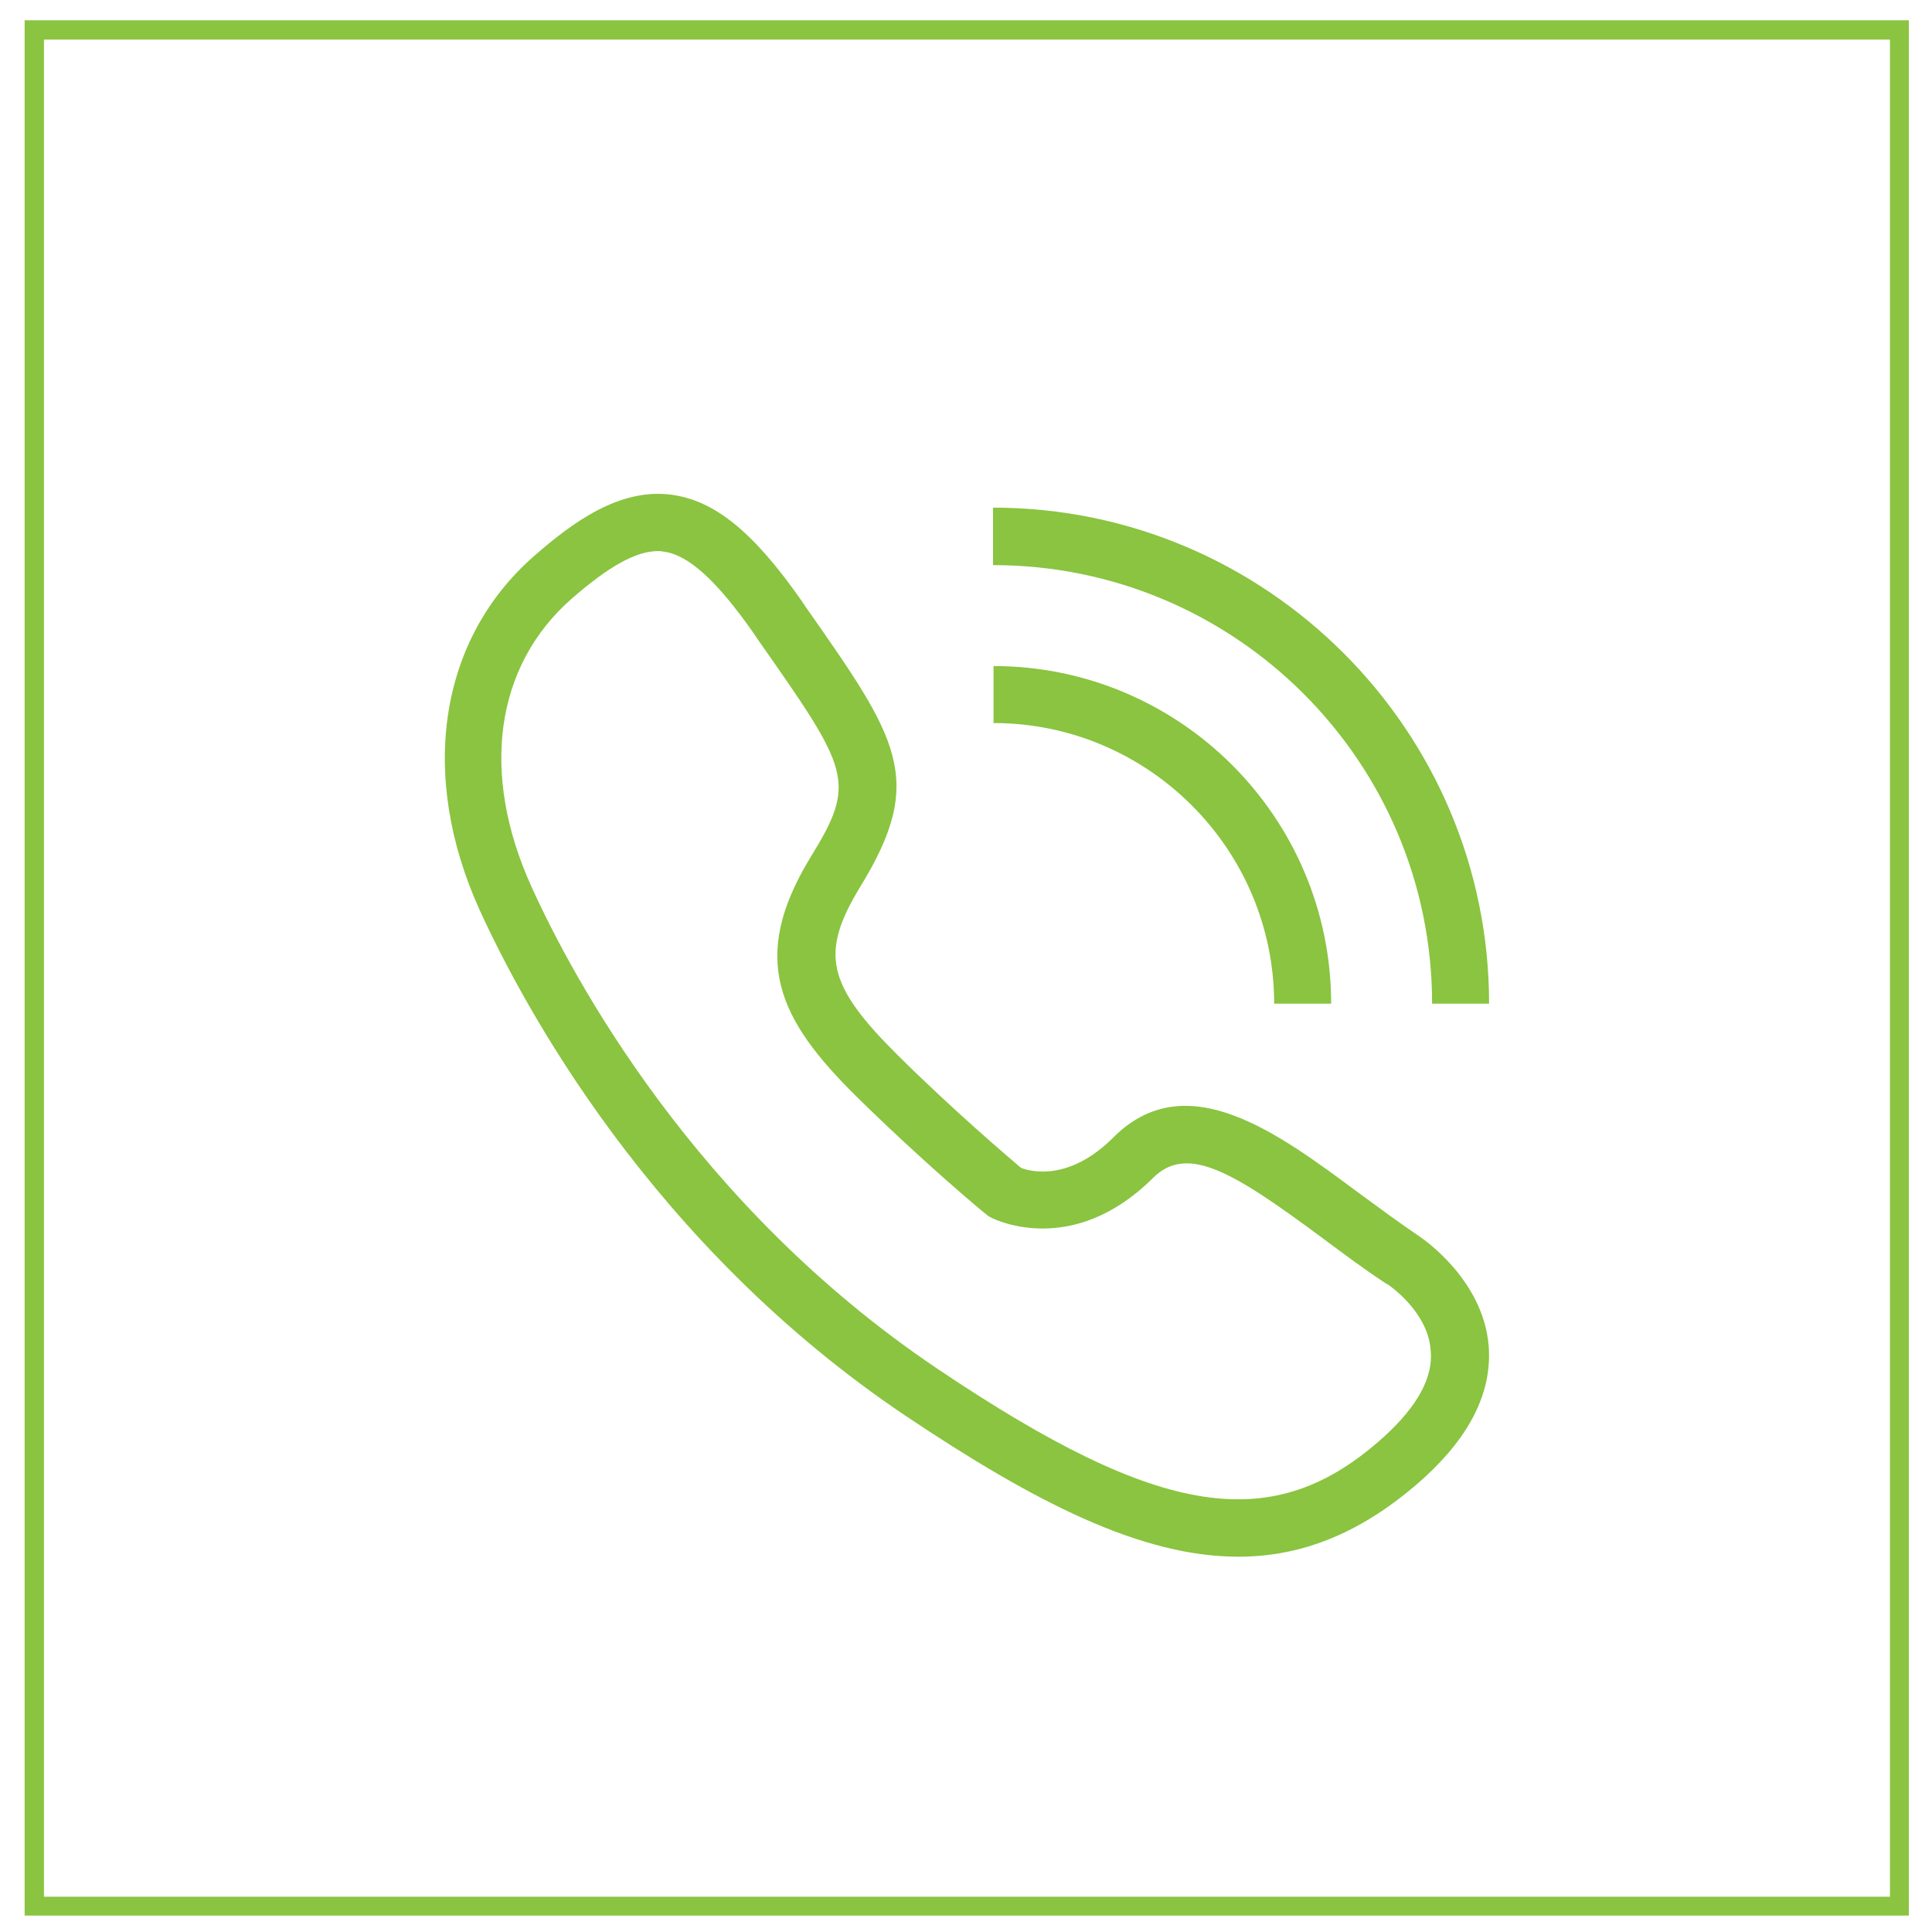 <?xml version="1.0" encoding="utf-8"?>
<!-- Generator: Adobe Illustrator 23.0.6, SVG Export Plug-In . SVG Version: 6.00 Build 0)  -->
<svg version="1.1" id="Layer_1" xmlns="http://www.w3.org/2000/svg" xmlns:xlink="http://www.w3.org/1999/xlink" x="0px" y="0px"
	 viewBox="0 0 400 400" style="enable-background:new 0 0 400 400;" xml:space="preserve">
<style type="text/css">
	.st0{fill:#8AC440;}
</style>
<g>
	<g>
		<path class="st0" d="M293.9,256c-4.3-2.9-8.6-6.1-12.7-9.1c-16.7-12.4-35.6-26.5-50.7-11.4c-9.1,9.1-17,7.1-19.1,6.3
			c-2.7-2.3-13.9-11.8-25.5-23.3c-14.7-14.6-16.2-21.1-7.8-34.9c13.7-22.3,7.9-30.6-11.4-58.1l-0.8-1.2
			c-10-14.3-18.1-20.8-27.1-21.9c-10.6-1.3-20.2,5.7-28.2,12.7c-19.7,17.2-24,45.3-11.3,73.3c9,19.7,35.5,69.4,88.3,104.8
			c26.6,17.8,48.6,29.1,68.8,29.1c13.3,0,25.8-5,38.3-16.2c9.8-8.9,14.3-18.1,13.5-27.6C307,265,294.9,256.7,293.9,256z
			 M286.6,297.4c-22.8,20.7-46.1,17.2-92.5-14c-50.3-33.8-75.6-81.1-84.1-99.9c-10.6-23.4-7.5-45.6,8.3-59.5
			c7.8-6.8,13.4-9.9,17.9-9.9c0.4,0,0.8,0,1.1,0.1c5.2,0.6,11.1,6,18.8,17l0.8,1.2c19,27.1,20.6,29.4,10.9,45.1
			c-12.8,21-6.6,33.6,9.5,49.5c13.7,13.5,26.4,24.1,27,24.5c0.3,0.3,0.7,0.5,1.1,0.7c0.7,0.3,16.7,8.2,33.3-8.3
			c7.1-7.1,16.6-1.3,35.2,12.5c4.3,3.2,8.7,6.5,13.3,9.5c0,0,0,0,0.1,0c0.1,0.1,8.3,5.5,8.9,13.6
			C296.8,285.1,293.5,291.1,286.6,297.4z"/>
		<path class="st0" d="M263.8,207.8h11.8c0-38.6-31.4-69.9-69.9-69.9v11.8C237.7,149.7,263.8,175.8,263.8,207.8z"/>
		<path class="st0" d="M296.5,207.8h11.8c0-56.6-46.1-102.7-102.7-102.7V117C255.8,117,296.5,157.7,296.5,207.8z"/>
	</g>
	<g>
		<path class="st0" d="M395.3,396.6H5.1V4.2h390.1V396.6z M9.1,392.7h382.2V8.2H9.1V392.7z"/>
	</g>
</g>
</svg>
